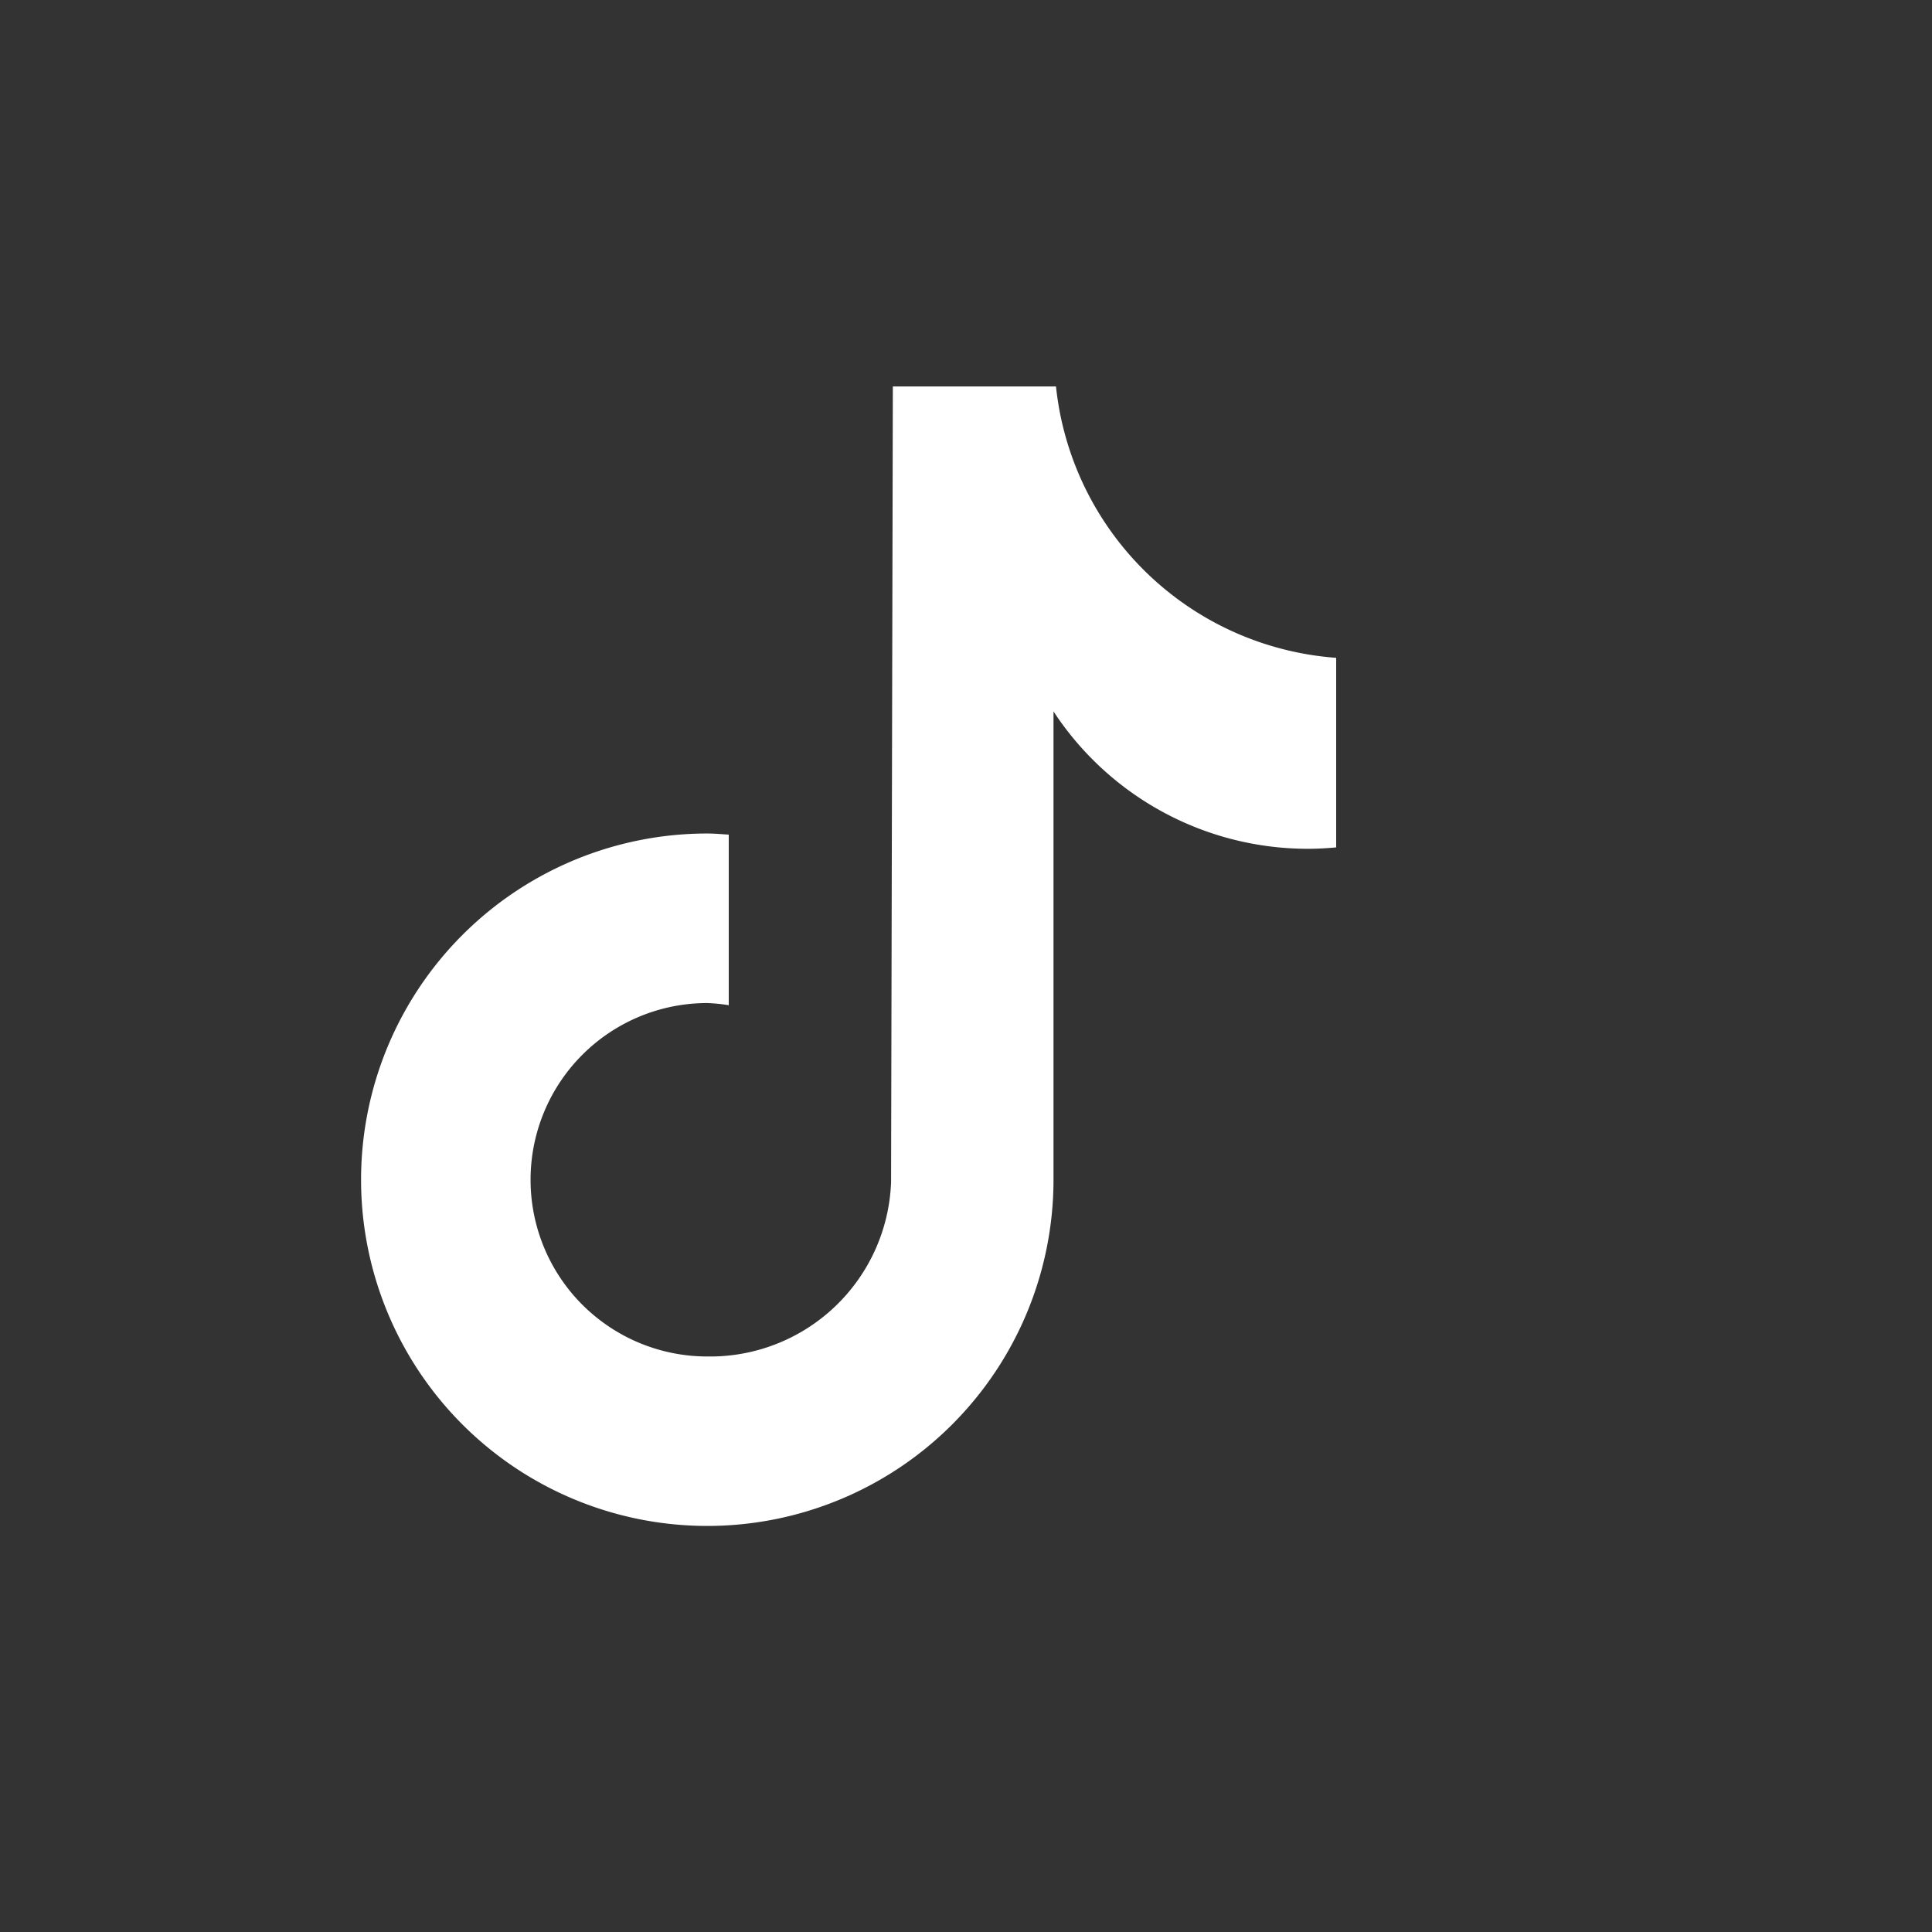 <svg xmlns="http://www.w3.org/2000/svg" xmlns:xlink="http://www.w3.org/1999/xlink" viewBox="0 0 45 45" fill="white">
  <rect x="0" y="0" width="45" height="45" fill="#333333" stroke="none"/>
  <path id="Path_832" data-name="Path 832" d="M30.64,17.431c-.217.02-.435.032-.652.032a7.084,7.084,0,0,1-5.929-3.2V25.171a8.064,8.064,0,1,1-8.064-8.064c.169,0,.333.016.5.026v3.973a4.014,4.014,0,0,0-.5-.05,4.116,4.116,0,0,0,0,8.232,4.217,4.217,0,0,0,4.281-4.064l.041-18.53h3.8a7.081,7.081,0,0,0,6.526,6.321v4.417" transform="translate(0.479 2.307)" />
</svg>
